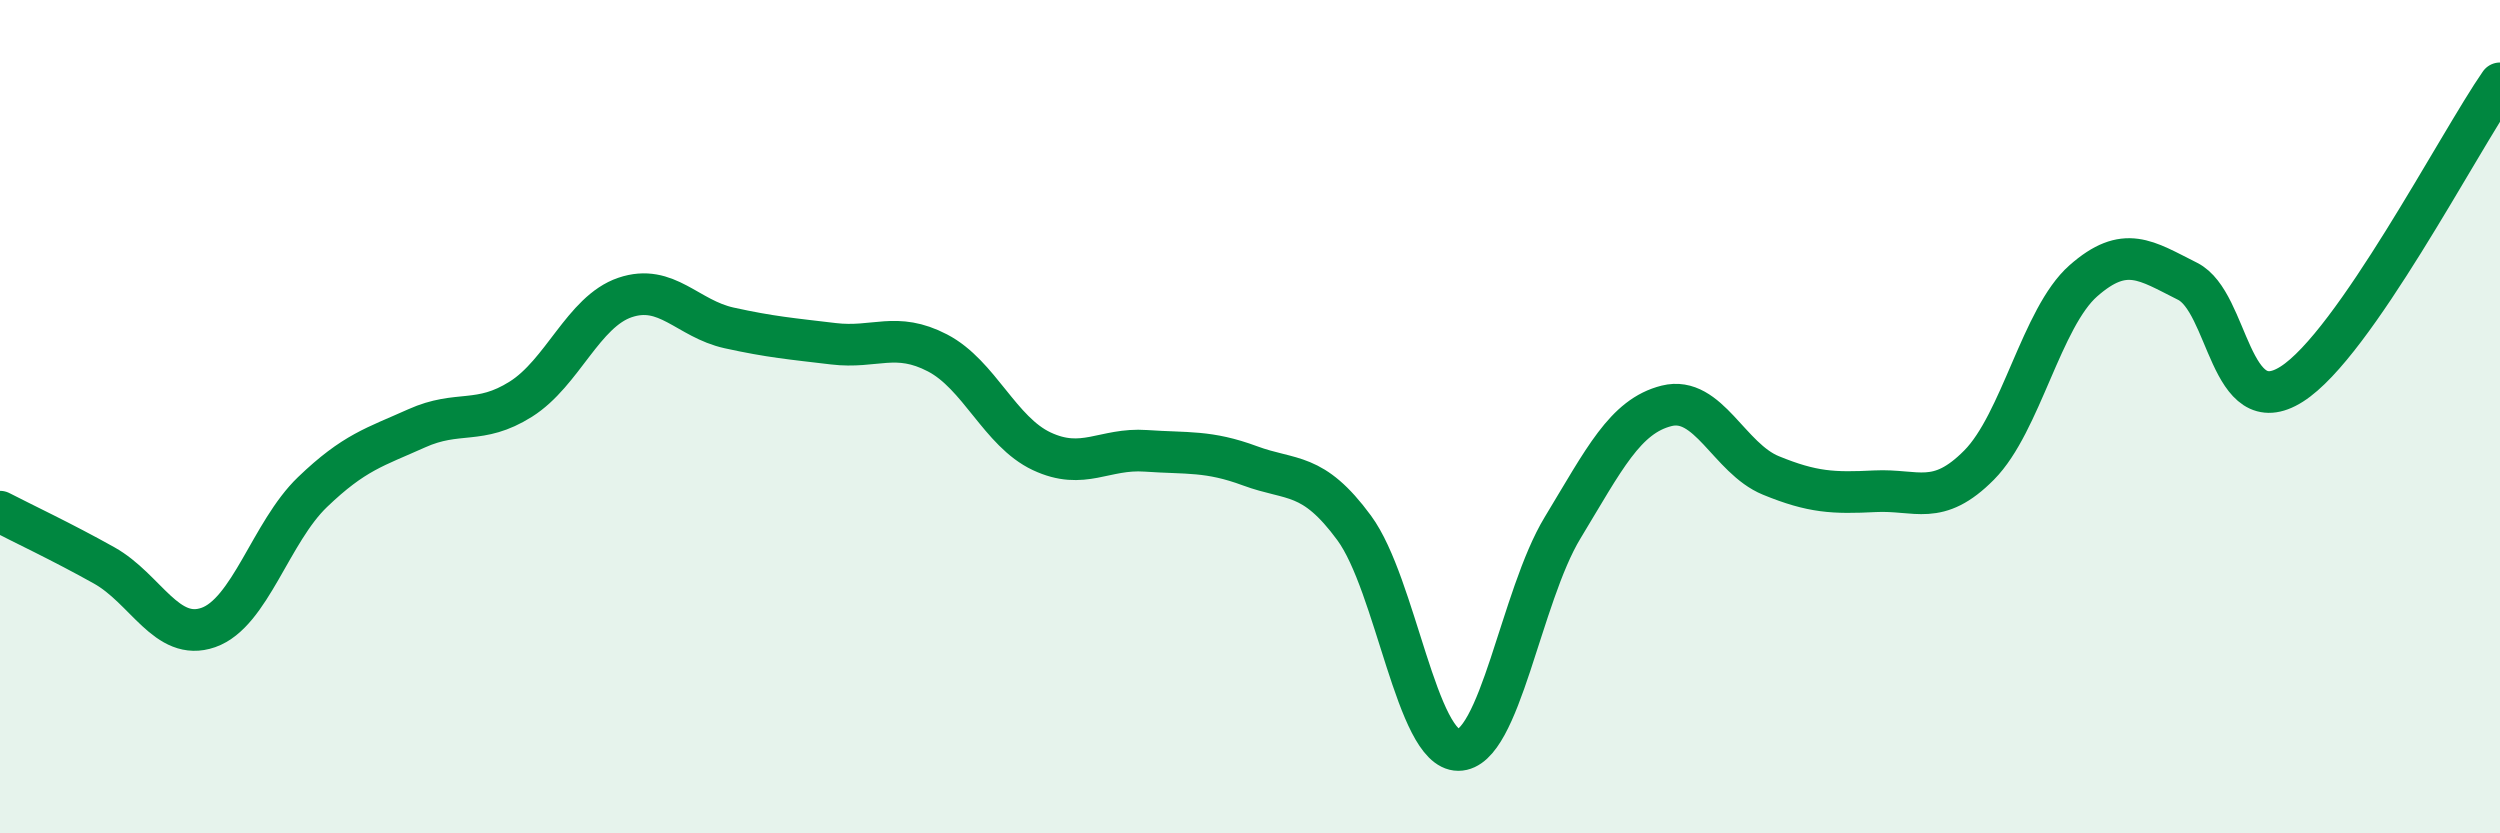 
    <svg width="60" height="20" viewBox="0 0 60 20" xmlns="http://www.w3.org/2000/svg">
      <path
        d="M 0,12.28 C 0.5,12.54 1.5,13.01 2.5,13.57 C 3.5,14.13 4,15.41 5,15.06 C 6,14.71 6.5,12.77 7.5,11.81 C 8.5,10.85 9,10.73 10,10.28 C 11,9.83 11.5,10.21 12.5,9.58 C 13.5,8.95 14,7.48 15,7.14 C 16,6.8 16.5,7.65 17.5,7.87 C 18.5,8.09 19,8.13 20,8.25 C 21,8.37 21.5,7.95 22.5,8.47 C 23.5,8.99 24,10.36 25,10.83 C 26,11.3 26.5,10.75 27.5,10.82 C 28.5,10.89 29,10.81 30,11.18 C 31,11.55 31.5,11.31 32.5,12.67 C 33.5,14.03 34,18 35,18 C 36,18 36.5,14.32 37.5,12.67 C 38.5,11.02 39,9.99 40,9.74 C 41,9.49 41.5,11 42.5,11.41 C 43.5,11.82 44,11.84 45,11.79 C 46,11.74 46.5,12.17 47.5,11.16 C 48.5,10.15 49,7.62 50,6.74 C 51,5.86 51.5,6.25 52.5,6.75 C 53.5,7.25 53.5,10.17 55,9.22 C 56.5,8.27 59,3.44 60,2L60 20L0 20Z"
        fill="#008740"
        opacity="0.1"
        stroke-linecap="round"
        stroke-linejoin="round"
      />
      <path
        d="M 0,12.28 C 0.5,12.54 1.5,13.01 2.5,13.57 C 3.5,14.13 4,15.41 5,15.06 C 6,14.71 6.5,12.77 7.5,11.81 C 8.5,10.85 9,10.73 10,10.28 C 11,9.83 11.5,10.21 12.5,9.58 C 13.5,8.95 14,7.48 15,7.14 C 16,6.8 16.5,7.65 17.5,7.87 C 18.5,8.09 19,8.13 20,8.25 C 21,8.37 21.5,7.95 22.5,8.47 C 23.5,8.99 24,10.36 25,10.83 C 26,11.3 26.5,10.75 27.5,10.82 C 28.5,10.89 29,10.81 30,11.18 C 31,11.55 31.5,11.31 32.5,12.67 C 33.5,14.03 34,18 35,18 C 36,18 36.5,14.32 37.5,12.67 C 38.5,11.02 39,9.99 40,9.74 C 41,9.49 41.5,11 42.5,11.41 C 43.5,11.82 44,11.84 45,11.79 C 46,11.74 46.5,12.17 47.5,11.16 C 48.5,10.15 49,7.62 50,6.74 C 51,5.86 51.5,6.25 52.5,6.75 C 53.5,7.25 53.5,10.17 55,9.22 C 56.5,8.27 59,3.44 60,2"
        stroke="#008740"
        stroke-width="1"
        fill="none"
        stroke-linecap="round"
        stroke-linejoin="round"
      />
    </svg>
  
